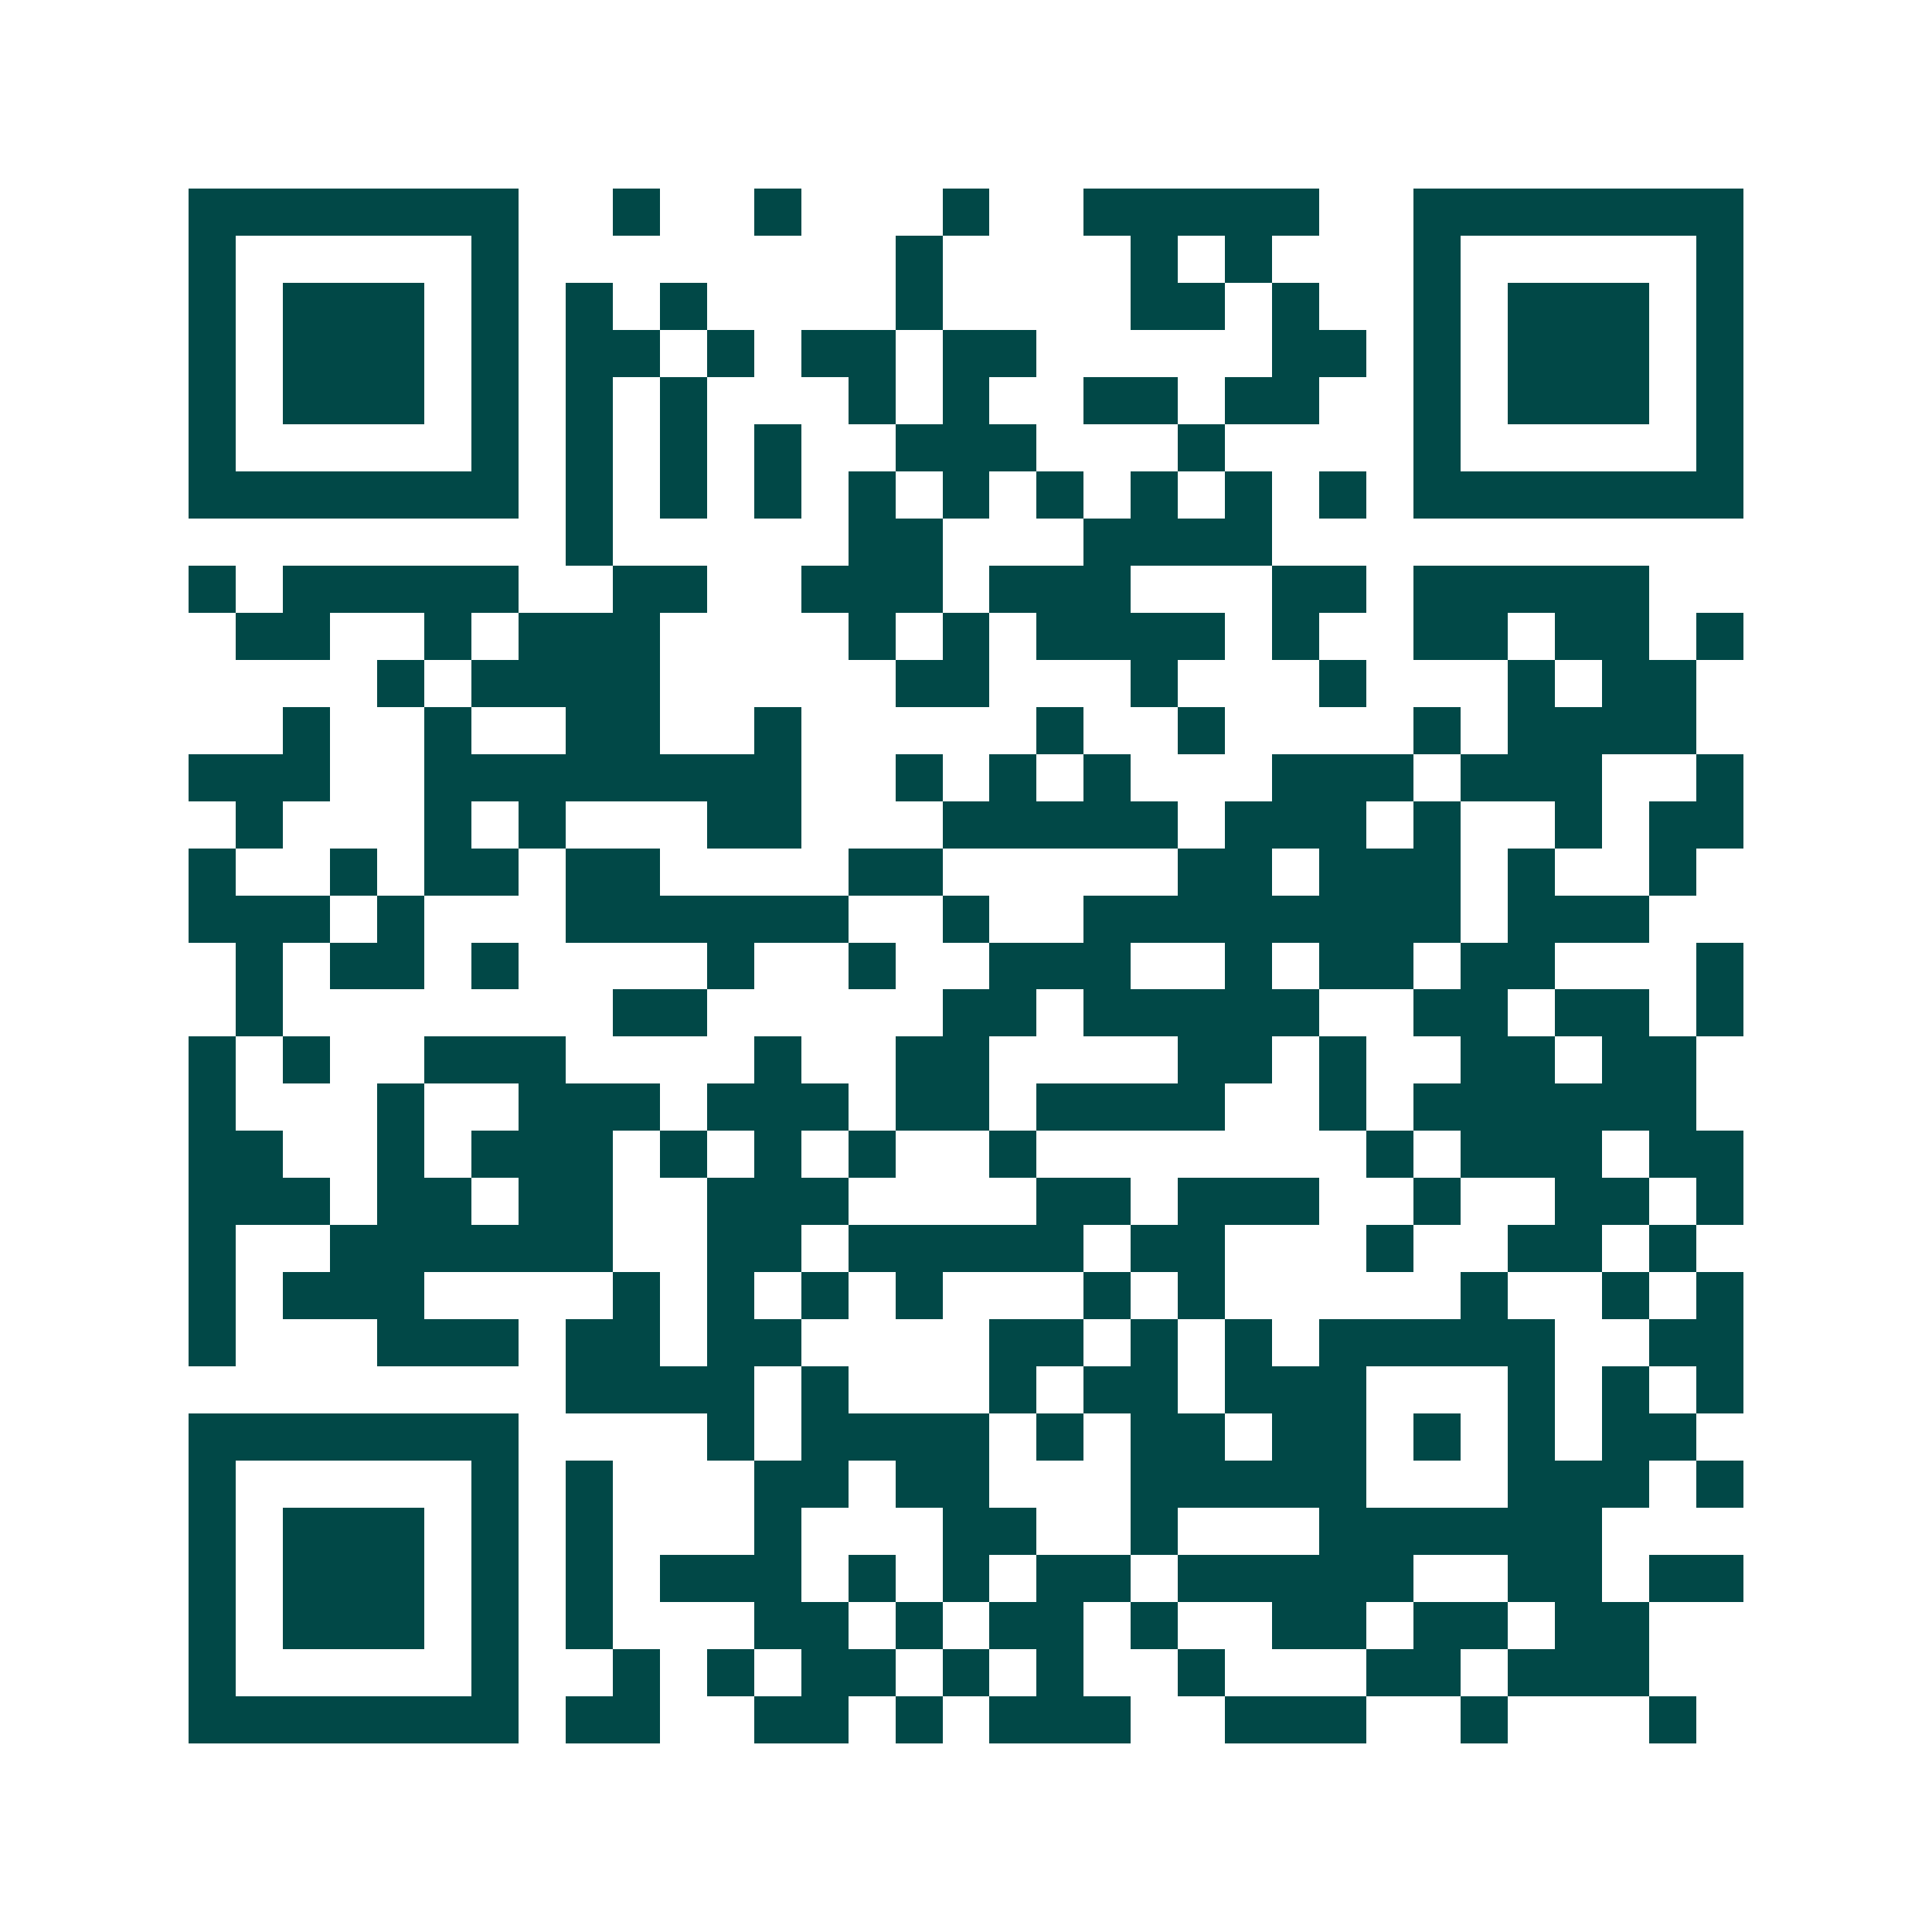 <svg xmlns="http://www.w3.org/2000/svg" width="200" height="200" viewBox="0 0 41 41" shape-rendering="crispEdges"><path fill="#ffffff" d="M0 0h41v41H0z"/><path stroke="#014847" d="M4 4.5h7m2 0h1m2 0h1m3 0h1m2 0h5m2 0h7M4 5.5h1m5 0h1m8 0h1m4 0h1m1 0h1m3 0h1m5 0h1M4 6.5h1m1 0h3m1 0h1m1 0h1m1 0h1m4 0h1m4 0h2m1 0h1m2 0h1m1 0h3m1 0h1M4 7.5h1m1 0h3m1 0h1m1 0h2m1 0h1m1 0h2m1 0h2m5 0h2m1 0h1m1 0h3m1 0h1M4 8.5h1m1 0h3m1 0h1m1 0h1m1 0h1m3 0h1m1 0h1m2 0h2m1 0h2m2 0h1m1 0h3m1 0h1M4 9.5h1m5 0h1m1 0h1m1 0h1m1 0h1m2 0h3m3 0h1m4 0h1m5 0h1M4 10.5h7m1 0h1m1 0h1m1 0h1m1 0h1m1 0h1m1 0h1m1 0h1m1 0h1m1 0h1m1 0h7M12 11.5h1m5 0h2m3 0h4M4 12.5h1m1 0h5m2 0h2m2 0h3m1 0h3m3 0h2m1 0h5M5 13.5h2m2 0h1m1 0h3m4 0h1m1 0h1m1 0h4m1 0h1m2 0h2m1 0h2m1 0h1M8 14.5h1m1 0h4m5 0h2m3 0h1m3 0h1m3 0h1m1 0h2M6 15.5h1m2 0h1m2 0h2m2 0h1m5 0h1m2 0h1m4 0h1m1 0h4M4 16.5h3m2 0h8m2 0h1m1 0h1m1 0h1m3 0h3m1 0h3m2 0h1M5 17.5h1m3 0h1m1 0h1m3 0h2m3 0h5m1 0h3m1 0h1m2 0h1m1 0h2M4 18.5h1m2 0h1m1 0h2m1 0h2m4 0h2m5 0h2m1 0h3m1 0h1m2 0h1M4 19.5h3m1 0h1m3 0h6m2 0h1m2 0h8m1 0h3M5 20.5h1m1 0h2m1 0h1m4 0h1m2 0h1m2 0h3m2 0h1m1 0h2m1 0h2m3 0h1M5 21.5h1m7 0h2m5 0h2m1 0h5m2 0h2m1 0h2m1 0h1M4 22.5h1m1 0h1m2 0h3m4 0h1m2 0h2m4 0h2m1 0h1m2 0h2m1 0h2M4 23.5h1m3 0h1m2 0h3m1 0h3m1 0h2m1 0h4m2 0h1m1 0h6M4 24.5h2m2 0h1m1 0h3m1 0h1m1 0h1m1 0h1m2 0h1m7 0h1m1 0h3m1 0h2M4 25.5h3m1 0h2m1 0h2m2 0h3m4 0h2m1 0h3m2 0h1m2 0h2m1 0h1M4 26.5h1m2 0h6m2 0h2m1 0h5m1 0h2m3 0h1m2 0h2m1 0h1M4 27.5h1m1 0h3m4 0h1m1 0h1m1 0h1m1 0h1m3 0h1m1 0h1m5 0h1m2 0h1m1 0h1M4 28.5h1m3 0h3m1 0h2m1 0h2m4 0h2m1 0h1m1 0h1m1 0h5m2 0h2M12 29.5h4m1 0h1m3 0h1m1 0h2m1 0h3m3 0h1m1 0h1m1 0h1M4 30.5h7m4 0h1m1 0h4m1 0h1m1 0h2m1 0h2m1 0h1m1 0h1m1 0h2M4 31.5h1m5 0h1m1 0h1m3 0h2m1 0h2m3 0h5m3 0h3m1 0h1M4 32.5h1m1 0h3m1 0h1m1 0h1m3 0h1m3 0h2m2 0h1m3 0h6M4 33.5h1m1 0h3m1 0h1m1 0h1m1 0h3m1 0h1m1 0h1m1 0h2m1 0h5m2 0h2m1 0h2M4 34.5h1m1 0h3m1 0h1m1 0h1m3 0h2m1 0h1m1 0h2m1 0h1m2 0h2m1 0h2m1 0h2M4 35.5h1m5 0h1m2 0h1m1 0h1m1 0h2m1 0h1m1 0h1m2 0h1m3 0h2m1 0h3M4 36.5h7m1 0h2m2 0h2m1 0h1m1 0h3m2 0h3m2 0h1m3 0h1"/></svg>
